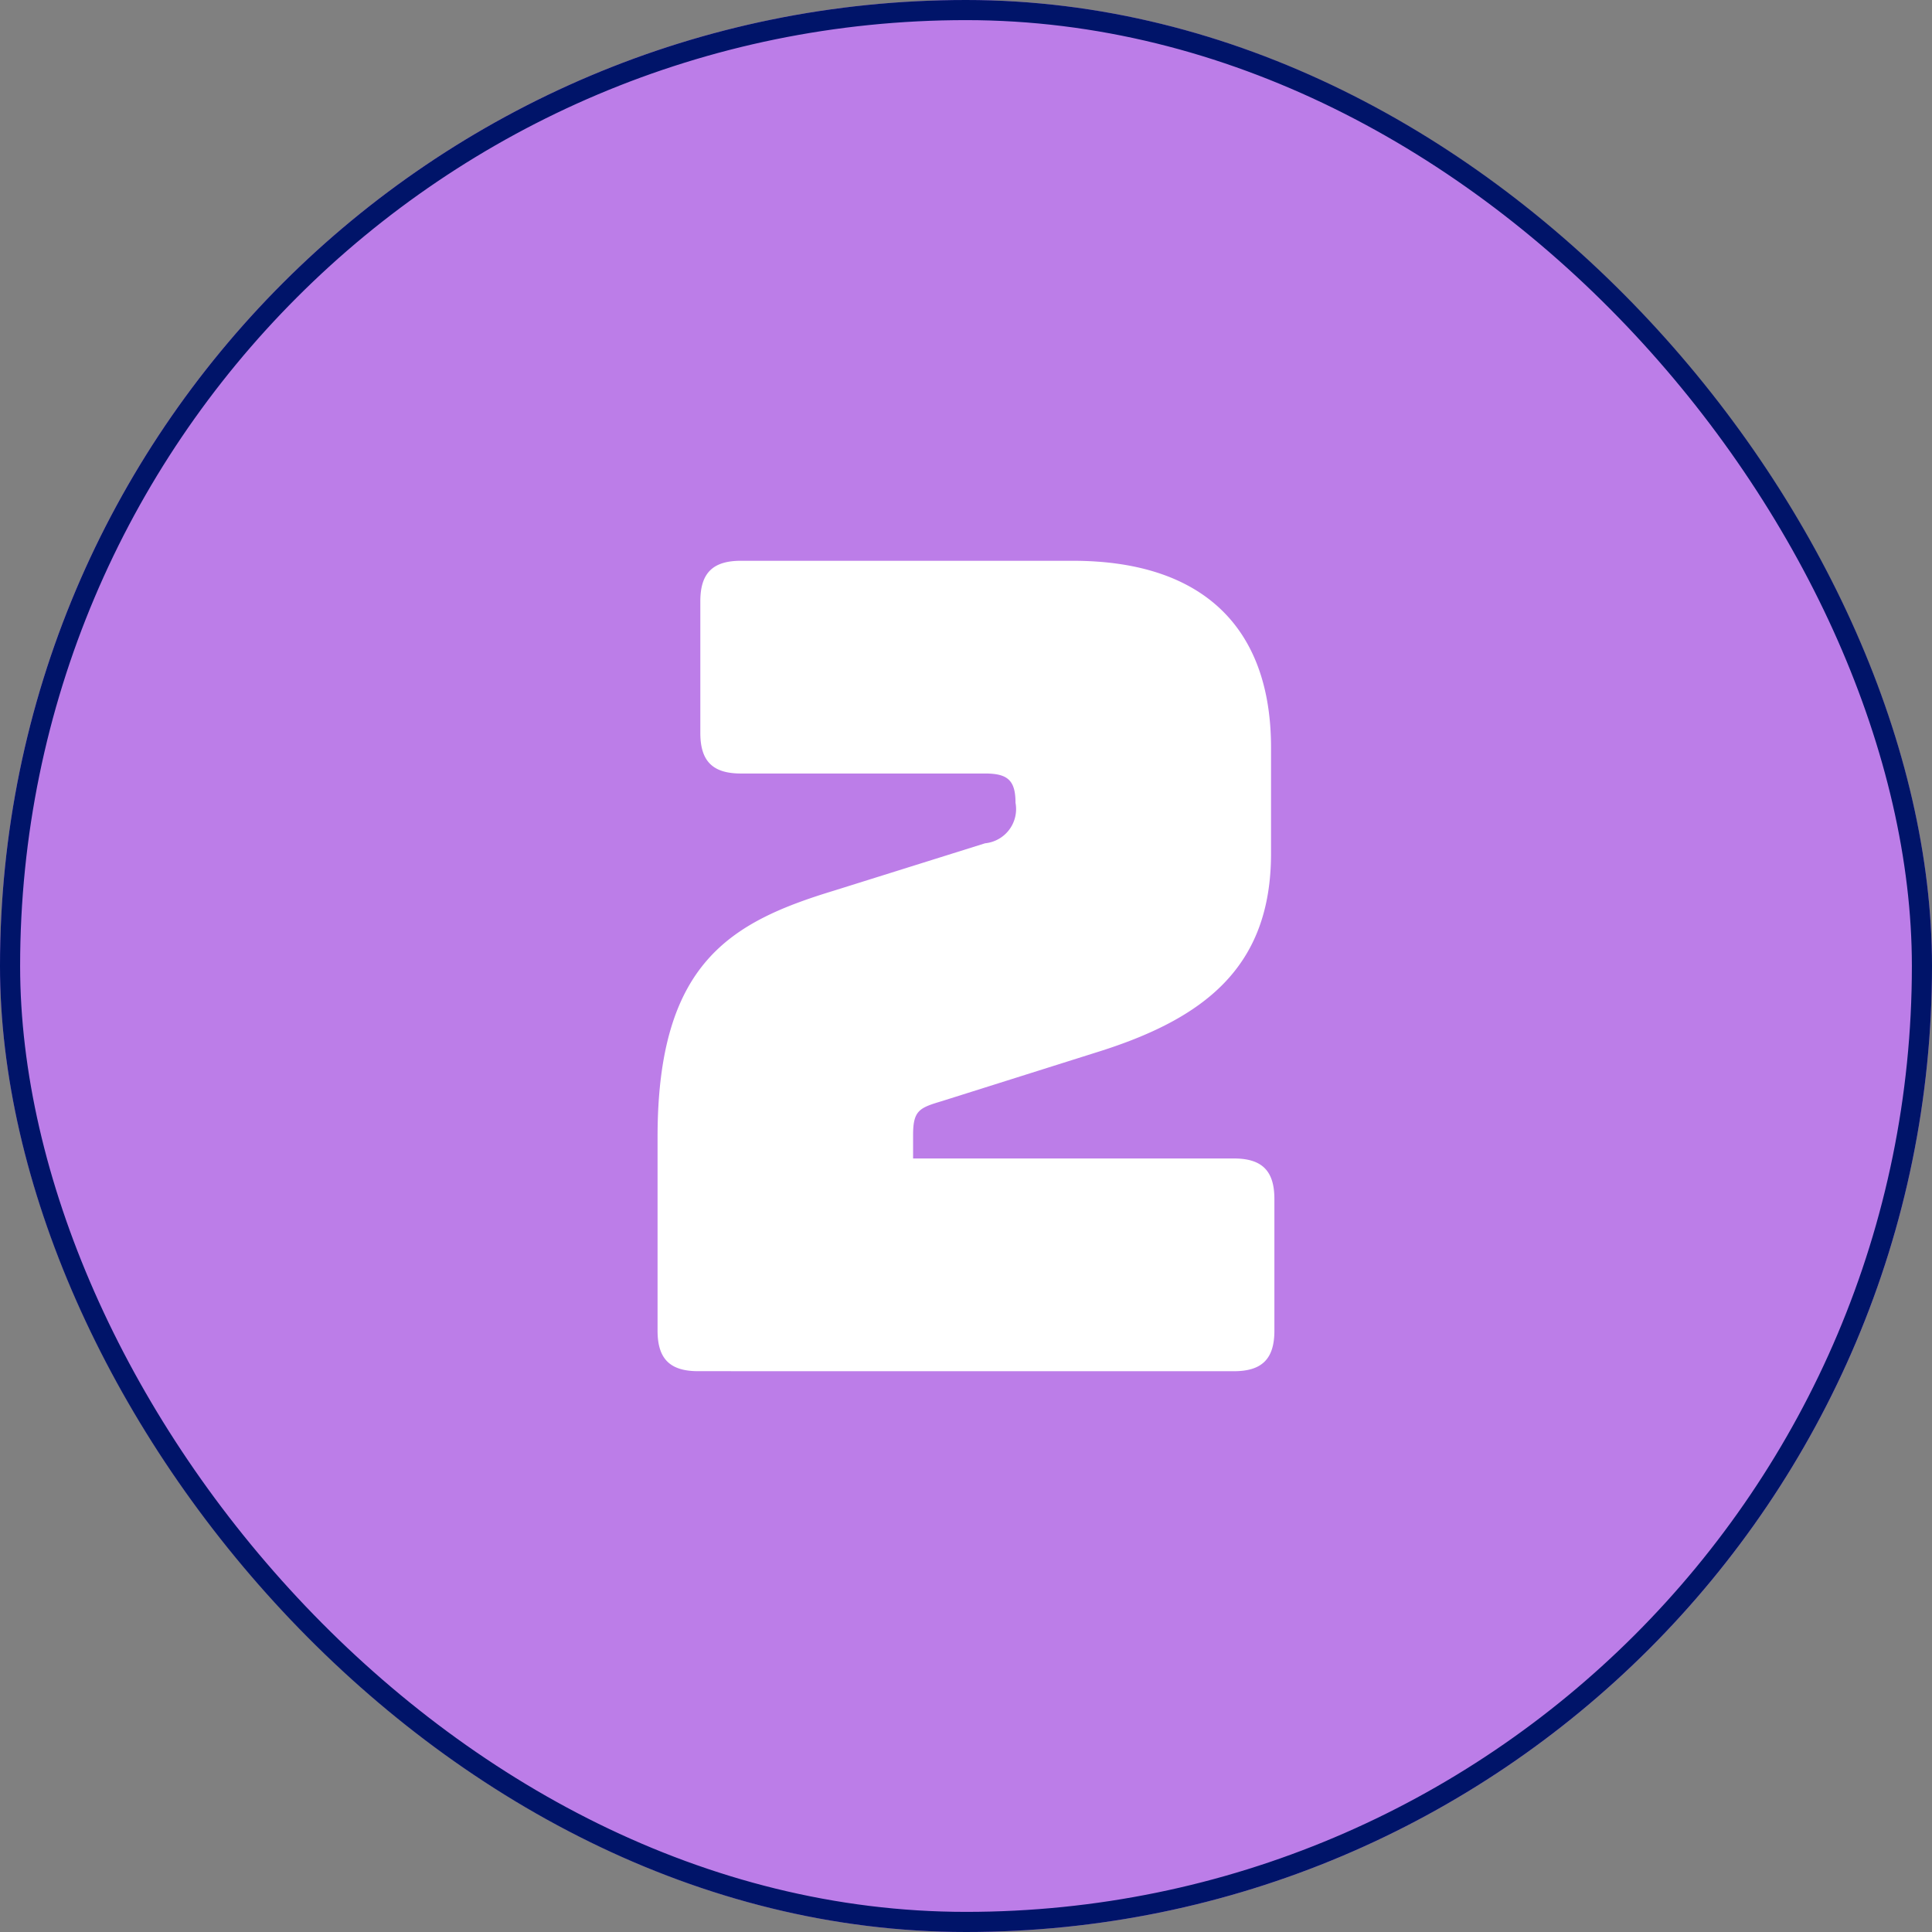 <svg xmlns="http://www.w3.org/2000/svg" width="96" height="96" viewBox="0 0 96 96">
  <rect x="0" y="0" width="96" height="96" fill="#808080" stroke="none"/>
  <g id="Group_5189" data-name="Group 5189" transform="translate(-679 -4480)">
    <g id="Rectangle_111" data-name="Rectangle 111" transform="translate(679 4480)" fill="#bc7de8" stroke="#001469" stroke-width="1">
      <rect width="96" height="96" rx="48" stroke="none"/>
      <rect x="0.5" y="0.5" width="95" height="95" rx="47.5" fill="none"/>
    </g>
    <path id="Path_19900" data-name="Path 19900" d="M567.074,73.35c1.4,0,2.013-.615,2.013-2.013V64.792c0-1.4-.615-2.013-2.013-2.013h-15.94V61.6c0-1.23.336-1.342,1.454-1.678l7.607-2.4c5.425-1.678,8.725-4.251,8.725-9.9V42.364c0-6.04-3.468-9.284-9.844-9.284h-16.5c-1.4,0-2.014.615-2.014,2.013v6.544c0,1.4.615,2.013,2.014,2.013h12.137c1.118,0,1.51.336,1.51,1.454a1.707,1.707,0,0,1-1.51,2.013l-7.495,2.349c-5.146,1.566-8.781,3.58-8.781,12.249v9.62c0,1.4.615,2.013,2.014,2.013Z" transform="translate(173.237 4474.785)" fill="#fff"/>
  </g>
</svg>
